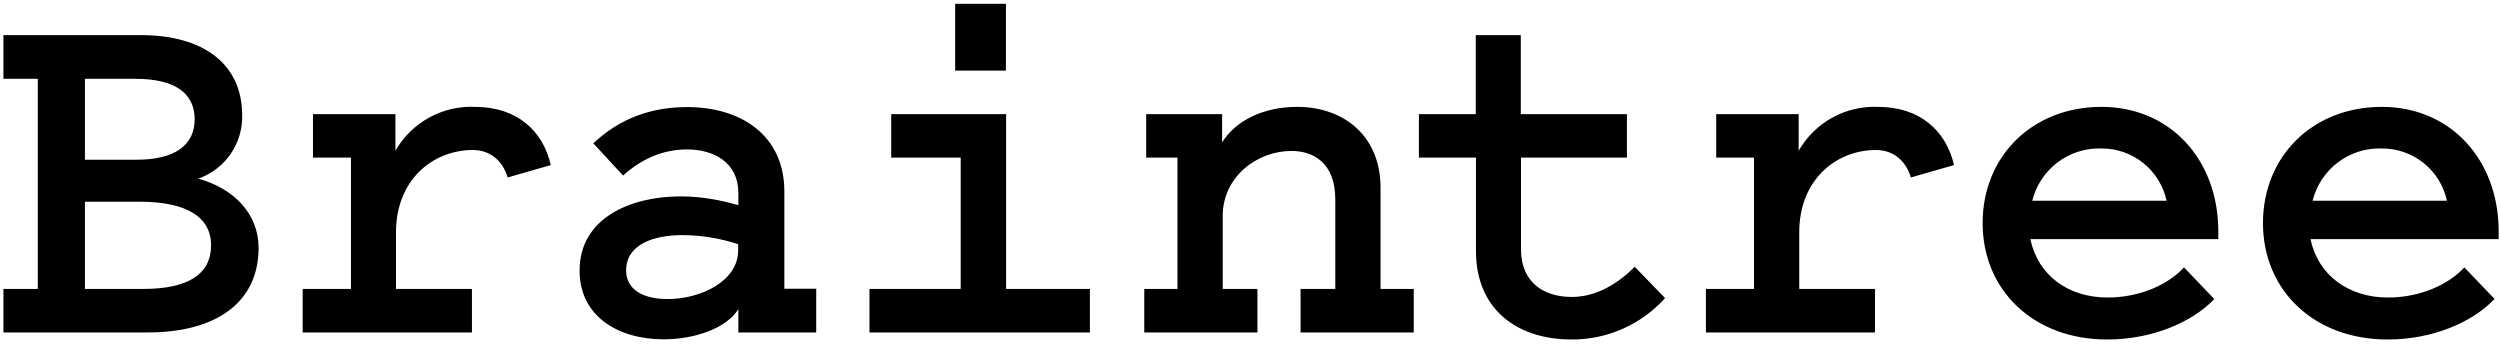 <svg width="131" height="18" viewBox="0 0 131 18" fill="none" xmlns="http://www.w3.org/2000/svg">
<path id="Vector" d="M4.45 15.14H7.51C9.87 15.14 11.06 14.36 11.06 12.85C11.06 11.38 9.79 10.57 7.32 10.57H4.45V15.14ZM4.45 4.13V8.37H7.14C9.15 8.37 10.2 7.62 10.2 6.25C10.2 4.85 9.12 4.13 7.1 4.13H4.46H4.45ZM0.18 17.42V15.14H1.98V4.13H0.18V1.84H7.38C10.68 1.84 12.69 3.37 12.69 6.04C12.707 6.766 12.494 7.478 12.081 8.074C11.667 8.671 11.075 9.121 10.39 9.36C12.24 9.87 13.55 11.19 13.55 12.99C13.55 15.83 11.35 17.42 7.75 17.42H0.18ZM26.6 9.3C26.34 8.4 25.66 7.86 24.78 7.86C22.71 7.86 20.75 9.39 20.75 12.18V15.14H24.73V17.42H15.86V15.14H18.39V8.26H16.4V5.98H20.72V7.9C21.137 7.17 21.746 6.57 22.482 6.164C23.217 5.758 24.051 5.563 24.89 5.6C27.09 5.6 28.46 6.86 28.86 8.65L26.6 9.3ZM38.69 12.8C37.745 12.486 36.756 12.324 35.76 12.32C34.26 12.32 32.81 12.8 32.81 14.17C32.81 15.19 33.72 15.67 34.98 15.67C36.73 15.67 38.68 14.73 38.68 13.12V12.8H38.69ZM38.69 10.76V10.11C38.69 8.51 37.4 7.83 36 7.83C34.69 7.83 33.56 8.37 32.65 9.2L31.09 7.51C32.16 6.51 33.69 5.61 36 5.61C38.88 5.61 41.1 7.13 41.1 10.03V15.13H42.77V17.42H38.69V16.2C38.07 17.2 36.41 17.78 34.77 17.78C32.4 17.78 30.37 16.58 30.37 14.18C30.37 11.37 33.13 10.29 35.65 10.29C36.89 10.29 37.91 10.53 38.69 10.75V10.76ZM52.7 3.7H50.05V0.2H52.71V3.7H52.7ZM57.11 15.14V17.42H45.56V15.14H50.34V8.26H46.7V5.98H52.72V15.14H57.12H57.11ZM59.96 15.14H61.7V8.26H60.06V5.98H64.04V7.46C64.74 6.33 66.19 5.6 67.96 5.6C70.51 5.6 72.34 7.21 72.34 9.82V15.14H74.08V17.42H68.15V15.14H69.97V10.46C69.97 8.48 68.77 7.91 67.67 7.91C65.87 7.91 64.07 9.26 64.07 11.32V15.14H65.89V17.42H59.96V15.14ZM77.33 8.26H74.35V5.98H77.33V1.84H79.69V5.98H85.25V8.26H79.7V13.06C79.7 14.84 80.94 15.56 82.36 15.56C83.7 15.56 84.83 14.81 85.66 13.98L87.25 15.62C86.633 16.305 85.879 16.853 85.037 17.227C84.194 17.601 83.282 17.793 82.36 17.79C79.49 17.79 77.34 16.21 77.34 13.15V8.26H77.33ZM100.13 9.3C99.86 8.4 99.19 7.86 98.3 7.86C96.24 7.86 94.28 9.39 94.28 12.18V15.14H98.25V17.42H89.39V15.14H91.91V8.26H89.93V5.98H94.25V7.9C94.666 7.172 95.274 6.572 96.007 6.167C96.741 5.761 97.572 5.565 98.41 5.6C100.61 5.6 101.98 6.86 102.39 8.65L100.13 9.3ZM106.5 10.52H113.53C113.362 9.741 112.932 9.044 112.311 8.545C111.69 8.046 110.917 7.776 110.12 7.78C109.292 7.751 108.48 8.008 107.819 8.506C107.158 9.005 106.689 9.716 106.49 10.52H106.5ZM116.03 15.67C114.84 16.91 112.75 17.79 110.41 17.79C106.57 17.79 103.89 15.22 103.89 11.69C103.89 8.19 106.49 5.6 110.12 5.6C113.72 5.6 116.24 8.37 116.24 12.13V12.53H106.39C106.79 14.43 108.37 15.59 110.44 15.59C112.16 15.59 113.64 14.89 114.44 14.01L116.03 15.67ZM121.18 10.52H128.22C128.052 9.741 127.622 9.044 127.001 8.545C126.38 8.046 125.607 7.776 124.81 7.78C123.982 7.751 123.17 8.008 122.509 8.506C121.848 9.005 121.379 9.716 121.18 10.52ZM130.71 15.67C129.53 16.91 127.44 17.79 125.11 17.79C121.26 17.79 118.58 15.22 118.58 11.69C118.58 8.19 121.18 5.6 124.81 5.6C128.41 5.6 130.93 8.37 130.93 12.13V12.53H121.07C121.47 14.43 123.07 15.59 125.13 15.59C126.85 15.59 128.33 14.89 129.13 14.01L130.72 15.67H130.71Z" fill="black"/>
</svg>
